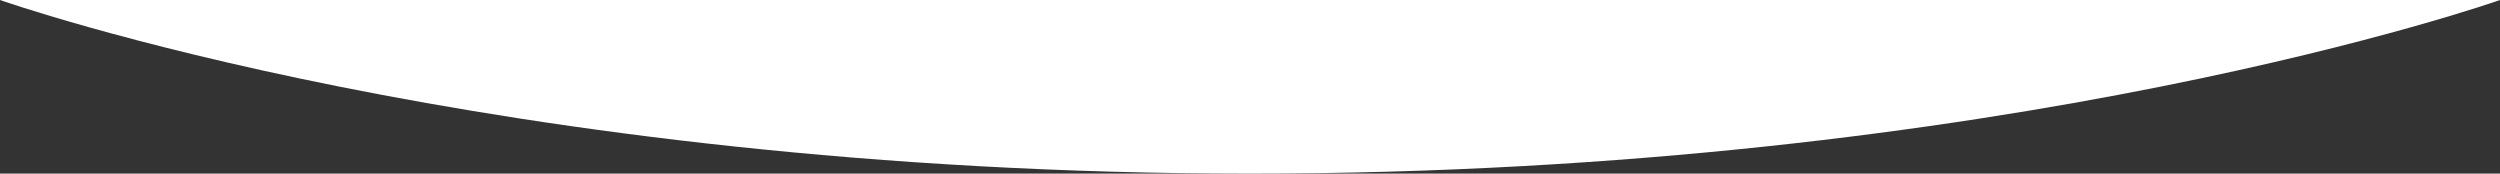 <svg width="1440" height="100" viewBox="0 0 1440 100" fill="none" xmlns="http://www.w3.org/2000/svg">
<rect x="0" y="0" width="1440" height="100" fill="#333333" stroke="none"/>
<path d="M1440 0C1440 0 1157.33 100 720 100C282.667 100 0 -0 0 -0L1440 0Z" fill="white"/>
</svg>
